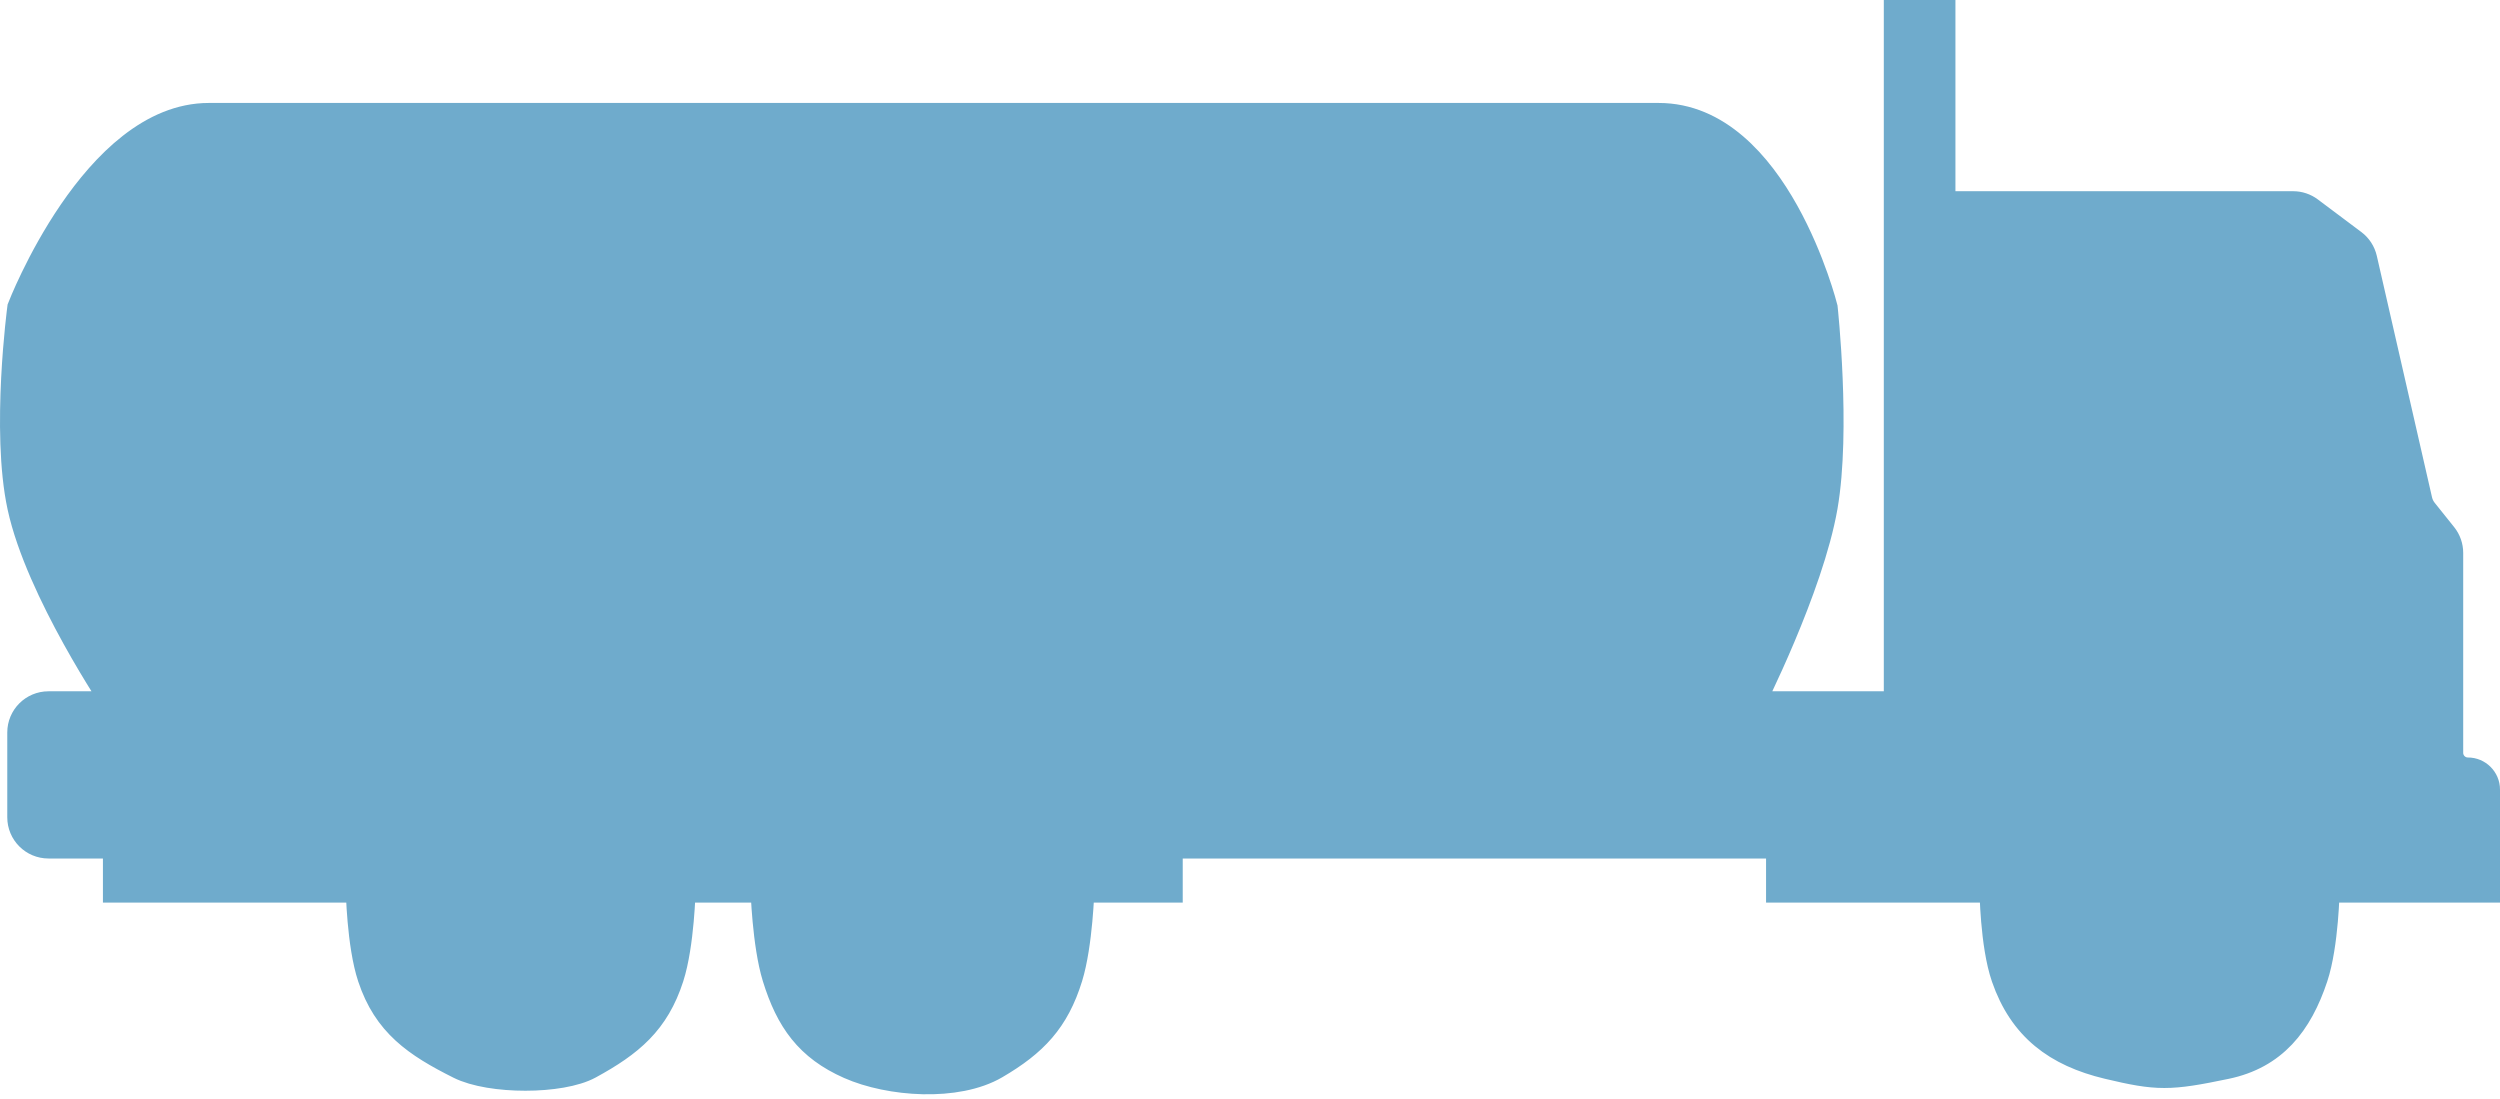 <?xml version="1.0" encoding="UTF-8"?> <svg xmlns="http://www.w3.org/2000/svg" width="182" height="80" viewBox="0 0 182 80" fill="none"> <path d="M15.203 8.495C6.899 8.495 1.529 22.416 1.529 22.416C1.529 22.416 0.339 31.354 1.529 36.871C2.85 43.002 8.493 51.326 8.493 51.326H3.529C2.424 51.326 1.529 52.222 1.529 53.326V59.499C1.529 60.603 2.424 61.499 3.529 61.499H8.493V64.711H26.172C26.172 64.711 26.237 68.756 27.027 71.136C28.148 74.513 30.289 75.972 33.456 77.56C35.714 78.693 40.842 78.682 42.895 77.56C45.877 75.932 47.743 74.385 48.788 71.136C49.556 68.749 49.643 64.711 49.643 64.711H55.638C55.638 64.711 55.754 68.74 56.492 71.136C57.457 74.264 58.87 76.244 61.85 77.56C64.771 78.851 69.648 79.205 72.463 77.56C75.277 75.916 76.855 74.264 77.82 71.136C78.559 68.74 78.674 64.711 78.674 64.711H85.103V61.499H129.569V64.711H145.106C145.106 64.711 145.142 68.766 145.96 71.136C147.223 74.792 149.718 76.668 153.461 77.56C157.071 78.421 157.925 78.421 162.045 77.56C165.509 76.837 167.353 74.513 168.474 71.136C169.264 68.756 169.329 64.711 169.329 64.711H181V57.484C181 56.745 180.4 56.145 179.661 56.145C178.921 56.145 178.321 55.545 178.321 54.806V40.25C178.321 39.795 178.167 39.355 177.883 39L176.465 37.228C176.276 36.993 176.143 36.718 176.076 36.425L172.056 18.847C171.95 18.386 171.685 17.977 171.306 17.693L168.14 15.32C167.794 15.06 167.373 14.92 166.94 14.92H141.356V1H138.141V51.326H127.426C127.426 51.326 131.755 42.806 132.784 36.871C133.747 31.31 132.784 22.416 132.784 22.416C132.784 22.416 129.295 8.495 120.749 8.495C112.203 8.495 23.507 8.495 15.203 8.495Z" fill="#6FABCC" stroke="#6FABCC" stroke-width="2"></path> </svg> 